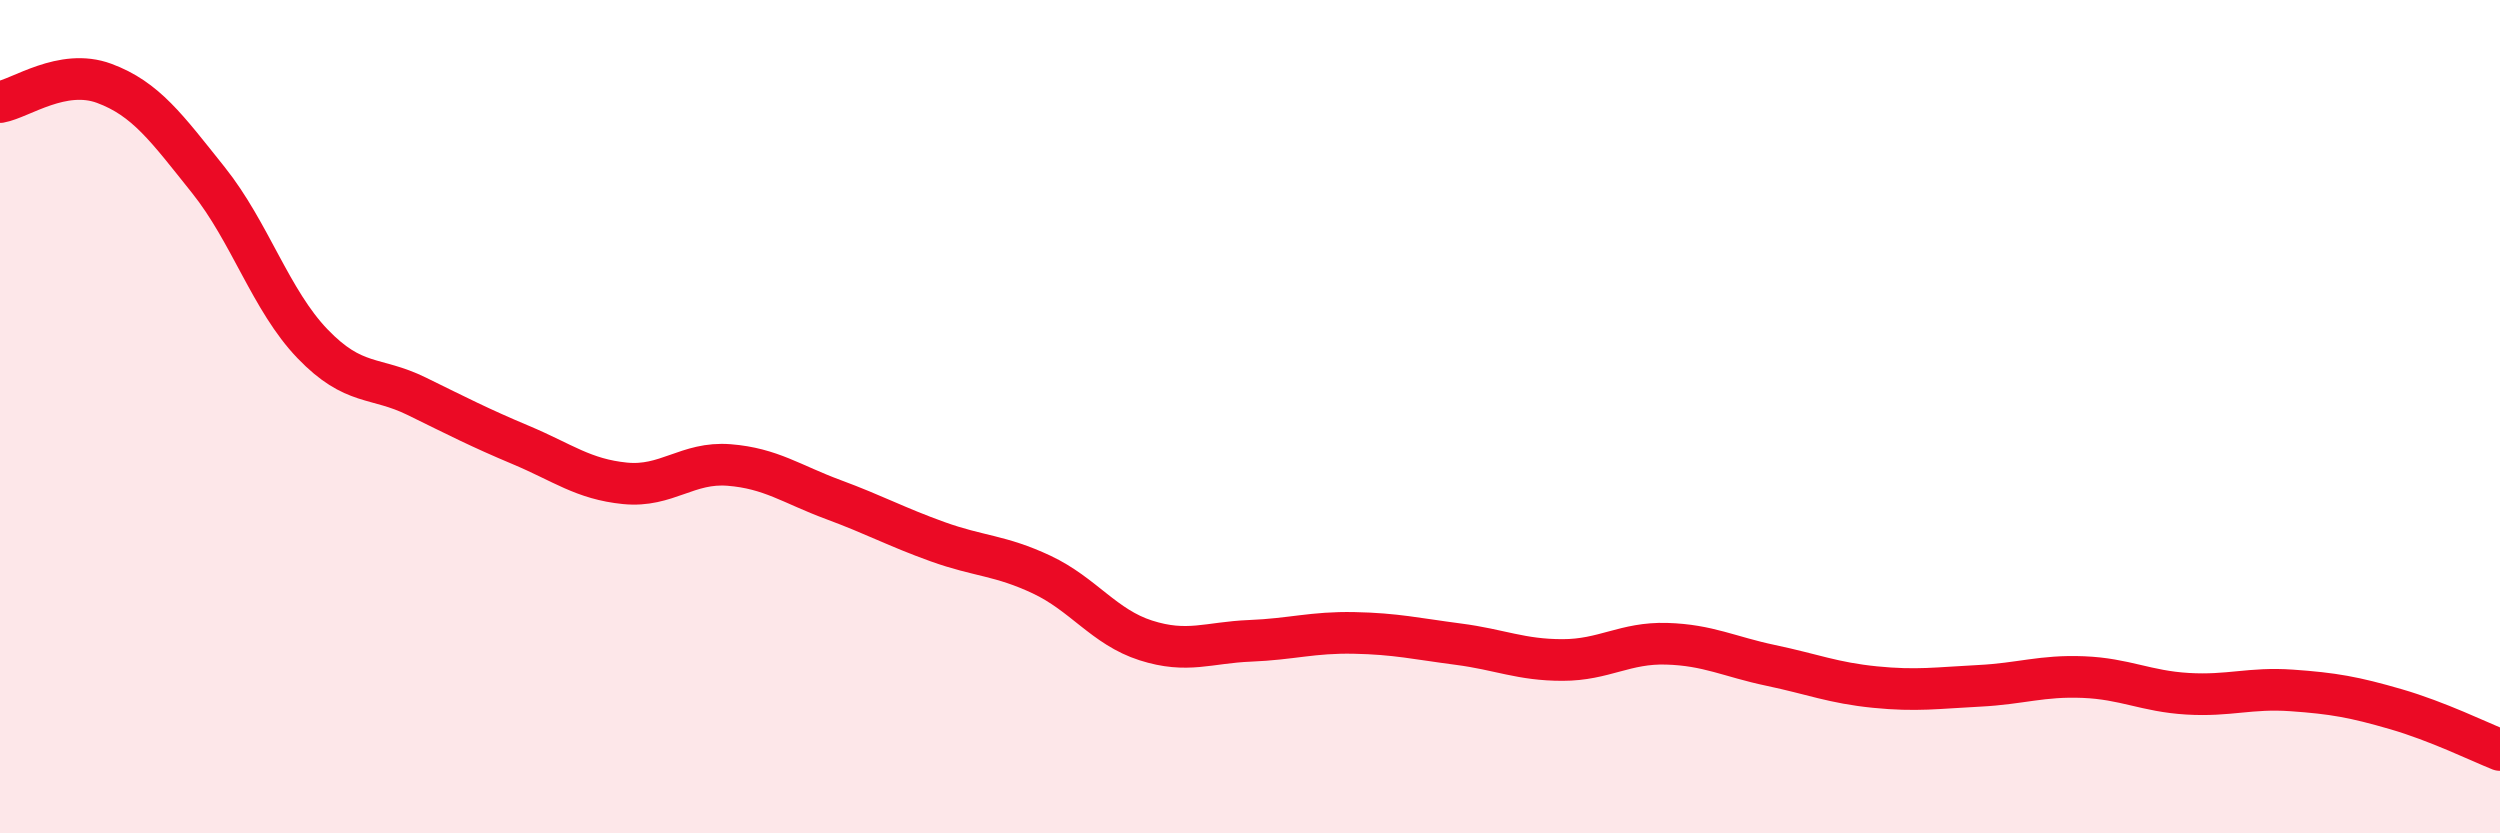 
    <svg width="60" height="20" viewBox="0 0 60 20" xmlns="http://www.w3.org/2000/svg">
      <path
        d="M 0,2.45 C 0.5,2.36 1.5,1.63 2.5,2 C 3.5,2.37 4,3.07 5,4.32 C 6,5.57 6.5,7.21 7.5,8.25 C 8.5,9.29 9,9.02 10,9.51 C 11,10 11.5,10.26 12.5,10.68 C 13.5,11.1 14,11.5 15,11.6 C 16,11.7 16.5,11.08 17.5,11.16 C 18.5,11.24 19,11.62 20,11.99 C 21,12.36 21.5,12.64 22.5,13 C 23.5,13.36 24,13.32 25,13.79 C 26,14.26 26.5,15.05 27.5,15.37 C 28.5,15.69 29,15.42 30,15.38 C 31,15.34 31.5,15.17 32.5,15.19 C 33.5,15.21 34,15.33 35,15.46 C 36,15.59 36.5,15.84 37.5,15.84 C 38.5,15.84 39,15.42 40,15.45 C 41,15.48 41.5,15.76 42.5,15.97 C 43.5,16.18 44,16.39 45,16.49 C 46,16.59 46.5,16.51 47.5,16.46 C 48.5,16.41 49,16.21 50,16.25 C 51,16.29 51.5,16.59 52.5,16.65 C 53.5,16.71 54,16.5 55,16.57 C 56,16.64 56.5,16.73 57.5,17.02 C 58.5,17.31 59.5,17.8 60,18L60 20L0 20Z"
        fill="#EB0A25"
        opacity="0.1"
        stroke-linecap="round"
        stroke-linejoin="round"
      />
      <path
        d="M 0,2.45 C 0.5,2.36 1.5,1.63 2.5,2 C 3.5,2.37 4,3.07 5,4.32 C 6,5.57 6.5,7.21 7.5,8.25 C 8.5,9.29 9,9.02 10,9.51 C 11,10 11.5,10.26 12.5,10.68 C 13.5,11.1 14,11.5 15,11.6 C 16,11.7 16.5,11.08 17.5,11.16 C 18.5,11.24 19,11.62 20,11.99 C 21,12.36 21.5,12.64 22.5,13 C 23.5,13.36 24,13.32 25,13.79 C 26,14.26 26.5,15.05 27.5,15.37 C 28.5,15.69 29,15.42 30,15.38 C 31,15.34 31.5,15.17 32.5,15.19 C 33.5,15.21 34,15.33 35,15.46 C 36,15.59 36.5,15.84 37.5,15.84 C 38.5,15.84 39,15.42 40,15.45 C 41,15.48 41.5,15.76 42.5,15.97 C 43.5,16.18 44,16.39 45,16.49 C 46,16.59 46.5,16.51 47.5,16.46 C 48.5,16.41 49,16.21 50,16.25 C 51,16.29 51.5,16.59 52.5,16.65 C 53.5,16.71 54,16.5 55,16.57 C 56,16.64 56.5,16.73 57.5,17.02 C 58.5,17.31 59.5,17.8 60,18"
        stroke="#EB0A25"
        stroke-width="1"
        fill="none"
        stroke-linecap="round"
        stroke-linejoin="round"
      />
    </svg>
  